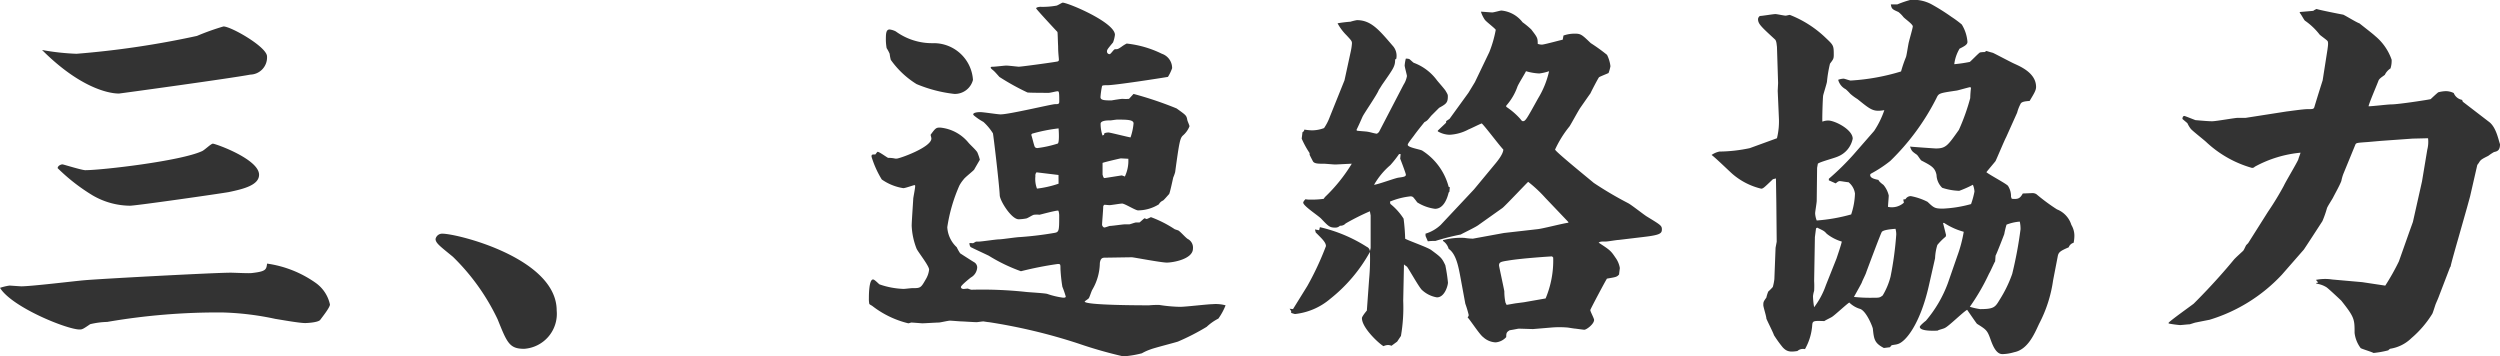 <svg xmlns="http://www.w3.org/2000/svg" width="158.424" height="22.584" viewBox="0 0 158.424 22.584">
  <path id="syaze-3" d="M1.608-2.448C2.352-1.224,5.856.192,6.648.192c.168,0,.216-.024.672-.336A5.1,5.1,0,0,1,8.4-.288a41.3,41.3,0,0,1,7.272-.6,18.1,18.1,0,0,1,3.384.408c.456.072,1.512.264,1.9.264.048,0,.768-.024.936-.192.12-.168.624-.792.624-.984a2.265,2.265,0,0,0-.936-1.392,7.04,7.04,0,0,0-3.048-1.2c-.048.384-.072.5-.984.6-.192.024-1.1-.024-1.32-.024-1.032,0-8.208.384-9.288.48-.576.048-3.336.384-3.984.384-.072,0-.72-.048-.744-.048A3.546,3.546,0,0,0,1.608-2.448ZM4.272-17.52c2.352,2.352,4.176,2.76,4.872,2.76.048,0,7.056-.96,8.328-1.2a1.087,1.087,0,0,0,1.056-1.152c0-.6-2.28-1.9-2.76-1.9a15.656,15.656,0,0,0-1.68.6A57,57,0,0,1,6.456-17.28,15.145,15.145,0,0,1,4.272-17.52Zm1.3,7.248c-.12,0-.312.1-.312.24A12.024,12.024,0,0,0,7.488-8.3a4.784,4.784,0,0,0,2.352.648c.384,0,5.736-.768,6.264-.864.912-.192,1.92-.432,1.92-1.1,0-.984-2.76-1.968-2.928-1.968-.12,0-.552.432-.7.48-1.368.624-6.336,1.2-7.392,1.2C6.768-9.912,5.616-10.272,5.568-10.272ZM29.64-5.88a.426.426,0,0,0-.432.336c0,.264.312.48,1.1,1.128a13.779,13.779,0,0,1,2.832,3.96c.6,1.488.744,1.872,1.68,1.872a2.22,2.22,0,0,0,2.064-2.424C36.888-4.32,30.6-5.88,29.64-5.88Zm43.8-8.856c-.048.048-.24.264-.288.312a2.317,2.317,0,0,1-.408,0c-.1,0-.552.072-.7.1-.5,0-.7-.024-.7-.216a5.418,5.418,0,0,1,.1-.7c.048-.048.144-.048.336-.048.5,0,3.432-.456,3.84-.528a2.7,2.7,0,0,0,.264-.552.957.957,0,0,0-.648-.912,6.632,6.632,0,0,0-2.232-.648,2.191,2.191,0,0,0-.312.192c-.24.168-.264.168-.432.168-.072,0-.264.312-.336.312a.164.164,0,0,1-.168-.168c0-.12.048-.168.384-.576a1.991,1.991,0,0,0,.12-.48c0-.792-2.976-2.04-3.312-2.04-.048,0-.336.192-.408.192a4.982,4.982,0,0,1-1.008.072c-.048,0-.264.024-.264.1,0,.048,1.272,1.416,1.344,1.488.024.024.024.456.048.912,0,.336.024.528.048.816,0,.072,0,.12-.072.144-.024.024-2.3.336-2.472.336-.048,0-.648-.072-.792-.072-.1,0-.7.072-.816.072-.072,0-.168,0-.168.048,0,.072.12.144.168.192.072.048.36.384.384.408a15.071,15.071,0,0,0,1.776.984c.144.024,1.272.024,1.344.024.1,0,.48-.1.552-.1.1,0,.12,0,.12.648,0,.168-.072.168-.264.168-.216,0-2.9.648-3.456.648-.192,0-1.08-.144-1.3-.144-.12,0-.432.024-.432.144,0,.024.024.048.048.072a3.753,3.753,0,0,0,.6.408,3.419,3.419,0,0,1,.6.72c.024.048.408,3.288.432,3.936.024.36.744,1.512,1.2,1.512a2.941,2.941,0,0,0,.456-.048c.1,0,.432-.24.528-.24a1.568,1.568,0,0,1,.336,0c.024,0,.984-.264,1.176-.264.048,0,.072.24.072.288,0,.984,0,1.08-.312,1.128a21.708,21.708,0,0,1-2.184.264c-.192,0-1.128.144-1.32.144s-1.1.144-1.32.144h-.12c-.048,0-.168.1-.216.1-.024,0-.216-.024-.216,0a.405.405,0,0,0,.072.24c.072.048,1.008.48,1.152.552a10.652,10.652,0,0,0,2.04.984A22.209,22.209,0,0,1,68.64-3.96c.168,0,.168.024.168.312a10.053,10.053,0,0,0,.12,1.128,6.412,6.412,0,0,1,.216.624c0,.072-.1.072-.168.072a5.122,5.122,0,0,1-1.008-.24c-.168-.048-1.1-.1-1.3-.12a26.081,26.081,0,0,0-3.5-.144c-.048,0-.216-.072-.24-.072-.048,0-.216.024-.264.024S62.5-2.4,62.5-2.5s.5-.5.624-.6a.777.777,0,0,0,.408-.648.393.393,0,0,0-.216-.336c-.12-.072-.72-.456-.864-.552a2.74,2.74,0,0,1-.216-.384,1.873,1.873,0,0,1-.6-1.272,10.268,10.268,0,0,1,.768-2.64,2.175,2.175,0,0,1,.264-.384c.072-.12.6-.528.672-.624.024-.048.36-.624.36-.624a3.04,3.04,0,0,0-.144-.432c-.024-.12-.48-.528-.576-.648a2.647,2.647,0,0,0-1.8-.96c-.24,0-.288.024-.6.456,0,.048.048.168.048.24,0,.552-2.016,1.272-2.208,1.272h-.072a1.917,1.917,0,0,0-.456-.048c-.048,0-.552-.384-.672-.384-.024,0-.12.144-.144.168-.216,0-.24,0-.24.144a6.179,6.179,0,0,0,.648,1.44,3.234,3.234,0,0,0,1.368.552c.12,0,.648-.192.7-.192s.048.024.048.072c0,.12-.1.624-.12.768,0,.072-.1,1.488-.1,1.728a4.463,4.463,0,0,0,.312,1.464c.1.216.792,1.08.792,1.32a1.493,1.493,0,0,1-.216.624c-.312.552-.336.552-.864.552-.072,0-.456.048-.528.048a5.093,5.093,0,0,1-1.536-.288c-.072-.048-.312-.312-.408-.312-.264,0-.264,1.008-.264,1.2a1.585,1.585,0,0,0,.024.336c0,.048.168.12.192.144a6.037,6.037,0,0,0,2.28,1.1c.048,0,.168-.048.192-.048.1,0,.648.048.7.048.144,0,.864-.048,1.032-.048.1,0,.6-.12.72-.12.1,0,.624.048.744.048.072,0,.792.048.936.048.072,0,.36-.048.432-.048.024,0,.288.048.36.048A35.42,35.42,0,0,1,69.936,1.08a27.9,27.9,0,0,0,2.856.816A6.673,6.673,0,0,0,73.968,1.7a3.1,3.1,0,0,1,.528-.24c.24-.1,1.464-.408,1.752-.5A14.47,14.47,0,0,0,78.072.024,3.224,3.224,0,0,1,78.816-.5a3.881,3.881,0,0,0,.456-.84,2.4,2.4,0,0,0-.84-.072c-.288,0-1.7.168-2.04.168a9.443,9.443,0,0,1-1.32-.12,5.849,5.849,0,0,0-.648.024c-.408,0-4.08,0-4.08-.24,0-.024.24-.168.264-.216.048-.072.168-.456.216-.528a3.437,3.437,0,0,0,.48-1.7c.048-.312.168-.336.336-.336.24,0,1.416-.024,1.7-.024.1,0,1.848.336,2.208.336.384,0,1.656-.216,1.656-.888a.615.615,0,0,0-.312-.6c-.12-.048-.5-.5-.624-.552l-.216-.072a7.289,7.289,0,0,0-1.512-.768,2.814,2.814,0,0,1-.264.12c-.024,0-.12-.048-.144-.048-.072.048-.192.168-.312.264h-.216c-.072,0-.384.12-.432.12h-.288c-.12,0-.792.1-.936.1-.048,0-.288.1-.36.1s-.144-.12-.144-.168c0-.144.072-.936.072-1.128a.171.171,0,0,1,.072-.144c.048,0,.264.024.336.024.1,0,.672-.1.792-.1.168,0,.84.432,1.008.432a2.536,2.536,0,0,0,1.32-.384.524.524,0,0,1,.264-.24c.072-.048.312-.336.384-.408.048-.048.24-.96.264-1.056a2.608,2.608,0,0,0,.12-.336c.264-1.944.312-2.16.5-2.328a1.489,1.489,0,0,0,.408-.576c0-.072-.144-.36-.144-.432-.048-.264-.1-.288-.672-.7A22.785,22.785,0,0,0,73.44-14.736Zm-6.432,2.52a10.39,10.39,0,0,1,1.68-.336c.024.264.048.888-.048.96a7.058,7.058,0,0,1-1.3.288c-.048,0-.144-.024-.168-.1-.048-.1-.168-.624-.216-.744Zm1.68,3.168a6.5,6.5,0,0,1-1.368.312,1.71,1.71,0,0,1-.1-.792.29.29,0,0,1,.072-.24l1.392.168ZM71.472-12.1a2.368,2.368,0,0,1-.12-.744c0-.216.456-.216.648-.216.024,0,.336-.048.384-.048.624,0,1.056,0,1.056.24a3.708,3.708,0,0,1-.192.888c-.168-.024-1.3-.312-1.392-.312a.739.739,0,0,0-.264.048l-.024.1ZM72.888-9.5a1.653,1.653,0,0,0-.192-.072c-.024,0-1.056.168-1.1.168-.072,0-.1-.168-.12-.216v-.744c.1-.048,1.032-.264,1.152-.288.048,0,.408.024.48.024A2.313,2.313,0,0,1,72.888-9.5ZM58.368-18.7a1.185,1.185,0,0,0-.384-.12c-.24,0-.24.288-.24.7a3.607,3.607,0,0,0,.048.48,2.446,2.446,0,0,1,.192.36,2.785,2.785,0,0,0,.072.384,5.611,5.611,0,0,0,1.632,1.536,8.665,8.665,0,0,0,2.4.624,1.185,1.185,0,0,0,1.176-.888,2.488,2.488,0,0,0-2.52-2.328A3.922,3.922,0,0,1,58.368-18.7ZM85.488-8.088a5.509,5.509,0,0,1-.888.048,1.076,1.076,0,0,1-.264-.024c-.024.024-.144.144-.144.216,0,.216.984.84,1.152,1.032.456.48.528.552.888.552a.4.4,0,0,0,.288-.12.44.44,0,0,0,.36-.144A15.261,15.261,0,0,1,88.416-7.3l.048.264v2.064l-.048.216a.324.324,0,0,0-.192-.288,9.456,9.456,0,0,0-2.976-1.248L85.2-6.1l-.264-.048.048.192c.384.384.648.624.648.864a18.594,18.594,0,0,1-1.176,2.52L83.544-1.1l-.216-.024.1.144v.12a2.221,2.221,0,0,0,.24.072,4.121,4.121,0,0,0,2.232-.96,9.869,9.869,0,0,0,2.52-2.976A13.852,13.852,0,0,1,88.368-3l-.144,1.992c-.1.12-.312.384-.312.48,0,.624,1.1,1.632,1.368,1.776a.71.71,0,0,1,.288-.072.573.573,0,0,1,.216.048l.36-.264.24-.36a10.605,10.605,0,0,0,.144-2.232l.048-2.3a1.947,1.947,0,0,0,.192.144c.144.192.744,1.272.936,1.464a1.829,1.829,0,0,0,.96.48c.5,0,.7-.768.7-.936a10.325,10.325,0,0,0-.168-1.1c-.216-.456-.264-.5-.888-.96-.216-.168-1.392-.576-1.656-.72a12.253,12.253,0,0,0-.1-1.272,3.862,3.862,0,0,0-.84-.936l-.024-.144a4.648,4.648,0,0,1,1.32-.336.341.341,0,0,1,.144.048,4.1,4.1,0,0,1,.264.336,2.783,2.783,0,0,0,1.128.408c.528,0,.768-.624.864-1.032l.048-.048.024-.288-.072-.024a3.891,3.891,0,0,0-1.68-2.3c-.12-.072-.912-.192-.912-.36,0-.072.072-.168.384-.576.168-.24.48-.624.672-.864.192-.1.192-.12.432-.408l.5-.5c.432-.24.552-.312.552-.72,0-.1,0-.12-.144-.36-.072-.12-.48-.576-.552-.672a3.206,3.206,0,0,0-1.464-1.1c-.048-.024-.24-.216-.288-.24a.664.664,0,0,0-.216-.024,2.706,2.706,0,0,0-.072.432c0,.1.144.6.144.672a1.473,1.473,0,0,1-.216.552l-1.56,3-.12.1c-.12,0-.432-.1-.576-.12-.1-.024-.576-.048-.7-.072l-.024-.048c.24-.5.264-.576.384-.84.1-.216.936-1.416,1.032-1.7.024-.024.168-.264.216-.336.72-1.032.816-1.152.816-1.584l.072-.048a.942.942,0,0,0-.24-.84c-.864-1.008-1.368-1.608-2.256-1.608a3.272,3.272,0,0,0-.408.1,8.136,8.136,0,0,0-.816.1,3.191,3.191,0,0,0,.576.768c.288.312.336.36.336.5a3.406,3.406,0,0,1-.072.5L86.808-15.6l-.936,2.328a3.213,3.213,0,0,1-.36.7,2.174,2.174,0,0,1-.768.144,3.607,3.607,0,0,1-.48-.048c-.024.1-.024.1-.12.168,0,.024-.048.384-.048.408a5.751,5.751,0,0,0,.5.912v.1c.024.072.168.336.216.432.1.144.336.144.7.144.1,0,.6.048.7.048.12,0,.912-.048,1.056-.048a10.286,10.286,0,0,1-1.7,2.112Zm4.848-2.544c.024.048.36.936.36,1.008,0,.12-.1.144-.456.192-.216.024-1.3.432-1.56.456a4.674,4.674,0,0,1,1.032-1.248,7,7,0,0,0,.552-.7h.1Zm1.608,4.9.144.336a3.38,3.38,0,0,1,.48-.024,15.734,15.734,0,0,1,1.608-.408c.168-.1.984-.48,1.152-.624l1.488-1.056c.144-.1,1.608-1.656,1.632-1.656a8.343,8.343,0,0,1,1.08,1.008l1.464,1.536v.048c-.288.024-1.656.384-1.968.408l-2.112.24-1.968.36a3.925,3.925,0,0,1-.528-.048,4.281,4.281,0,0,0-1.368.144v.048a.9.9,0,0,1,.36.5c.48.336.624,1.128.768,1.92l.288,1.56a6.306,6.306,0,0,1,.216.72.274.274,0,0,1-.072.144c.168.168.768,1.1.984,1.248a1.243,1.243,0,0,0,.792.336,1.006,1.006,0,0,0,.672-.336c0-.264.024-.312.216-.432.456-.072.5-.1.6-.1.144,0,.744.024.888.024l1.2-.1a6.091,6.091,0,0,1,.936,0c.072,0,.456.072.528.072.024,0,.528.072.576.072.144,0,.624-.36.624-.624,0-.1-.24-.528-.24-.624,0-.048.984-1.9,1.056-1.992.576-.1.624-.1.768-.264,0-.048.048-.384.048-.408a1.549,1.549,0,0,0-.288-.672c-.288-.432-.36-.48-1.056-.936.12-.072.144-.072.48-.072.1,0,.672-.1.792-.1l1.608-.192c1.008-.12,1.128-.216,1.128-.48,0-.24-.1-.288-.96-.816-.168-.1-.984-.744-1.176-.84A22.9,22.9,0,0,1,102.6-9.1c-.192-.168-2.448-1.992-2.448-2.112a6.852,6.852,0,0,1,.912-1.464c.1-.144.576-1.032.7-1.2.1-.144.6-.864.624-.888.1-.216.5-.984.552-1.032.072-.048.5-.216.6-.264a2.442,2.442,0,0,0,.12-.432,2.178,2.178,0,0,0-.216-.72,11.356,11.356,0,0,0-1.032-.744c-.552-.528-.624-.6-1.008-.6a2.188,2.188,0,0,0-.72.12l-.048.264c-.048,0-1.176.312-1.32.312a.863.863,0,0,1-.264-.048c0-.384-.024-.408-.408-.912a5.063,5.063,0,0,0-.552-.456,1.914,1.914,0,0,0-1.344-.744c-.072,0-.48.12-.576.12s-.624-.048-.72-.048a1.946,1.946,0,0,0,.24.5c.072.12.624.528.7.648a7.339,7.339,0,0,1-.408,1.416l-.912,1.9-.408.672-1.2,1.656-.216.144v.1l-.528.5v.048a1.535,1.535,0,0,0,.744.216,2.832,2.832,0,0,0,1.2-.336c.24-.1.6-.288.84-.384.216.192,1.128,1.416,1.368,1.656,0,.072-.024.312-.48.864L95.016-8.688l-.72.768L92.9-6.432a2.441,2.441,0,0,1-.96.552ZM97.08-1.368l-.072-.144a3.488,3.488,0,0,1-.072-.72C96.888-2.5,96.6-3.816,96.6-3.864c0-.216.12-.24.576-.312.84-.144,2.688-.264,2.784-.264l.072.072a6.21,6.21,0,0,1-.48,2.592l-1.368.24-.552.072Zm-.024-12.624a3.621,3.621,0,0,0,.7-1.176c.048-.168.48-.84.552-1.008a3.574,3.574,0,0,0,.84.144,3.1,3.1,0,0,0,.624-.144,5.682,5.682,0,0,1-.7,1.728c-.72,1.3-.792,1.44-.96,1.44-.048,0-.12-.072-.144-.12a4.515,4.515,0,0,0-.912-.792ZM112.488-11.3a9.588,9.588,0,0,1-1.92.216,1.339,1.339,0,0,0-.5.216c.216.144,1.1,1.008,1.32,1.2a4.32,4.32,0,0,0,1.824.936c.12,0,.192-.072.744-.6l.192-.048.024,1.536.024,2.472-.072.384L114.048-3a3.13,3.13,0,0,1-.1.5,3.259,3.259,0,0,1-.288.288,2.36,2.36,0,0,0-.12.384c-.192.264-.192.288-.192.48,0,.12.192.7.192.84,0,.048.456.936.48,1.056a7.653,7.653,0,0,0,.552.768c.264.288.48.312.936.24a.544.544,0,0,1,.48-.12A3.591,3.591,0,0,0,116.448-.1c.024-.264.1-.264.768-.24.048-.048.408-.216.48-.264.192-.12.96-.84,1.1-.912a1.652,1.652,0,0,0,.7.408c.408.168.792,1.176.792,1.248.072.672.1.912.7,1.224l.384-.048.1-.12c.048-.024.312-.048.36-.072.552-.12,1.464-1.344,1.992-3.648l.408-1.8a3.241,3.241,0,0,1,.144-.84,3.65,3.65,0,0,1,.528-.528l.024-.1-.192-.768h.072A4.325,4.325,0,0,0,126.048-6a8.528,8.528,0,0,1-.408,1.536l-.6,1.728A7.888,7.888,0,0,1,123.648-.36c-.072.048-.384.312-.384.384,0,.312,1.08.24,1.128.24.048-.048.384-.12.456-.168.24-.1,1.152-1.008,1.416-1.152.216.312.576.84.624.888.576.36.648.408.84.936.144.408.36.984.768.984a2.8,2.8,0,0,0,.744-.12c.864-.168,1.272-1.128,1.584-1.8a8.458,8.458,0,0,0,.888-2.76L132-4.416c.048-.288.144-.36.7-.6a.463.463,0,0,1,.312-.288,2.378,2.378,0,0,0,.048-.432,1.325,1.325,0,0,0-.192-.7,1.546,1.546,0,0,0-.912-.984,12.213,12.213,0,0,1-1.3-.96.471.471,0,0,0-.24-.072c-.024,0-.528.024-.624.024-.168.288-.264.384-.7.336l-.048-.12a1.205,1.205,0,0,0-.192-.7c-.12-.144-1.176-.7-1.368-.864.072-.1.48-.576.576-.7.024-.024.576-1.344.672-1.512l.7-1.56a2.613,2.613,0,0,1,.24-.6c.1-.1.264-.12.552-.144.288-.48.408-.672.408-.888,0-.888-1.008-1.3-1.416-1.488-.216-.1-1.3-.672-1.32-.672-.264-.072-.264-.072-.408-.12l-.12.072a1.377,1.377,0,0,0-.288.024c-.072.024-.576.552-.648.6a8.869,8.869,0,0,1-.984.144,2.528,2.528,0,0,1,.336-.984c.336-.168.5-.264.5-.432a2.472,2.472,0,0,0-.36-1.1,6.463,6.463,0,0,0-.648-.48,13.328,13.328,0,0,0-1.3-.816,2.463,2.463,0,0,0-1.3-.264,6.869,6.869,0,0,0-.84.288h-.408c.048.288.1.312.48.48a1.817,1.817,0,0,1,.312.312c.072.1.6.456.6.6,0,.1-.216.84-.24.96-.048.144-.144.864-.192.984a8.173,8.173,0,0,0-.312.912,13.57,13.57,0,0,1-3.192.576c-.072,0-.384-.12-.456-.12a1.2,1.2,0,0,0-.336.072.936.936,0,0,0,.48.6,3.257,3.257,0,0,1,.288.288,3.193,3.193,0,0,0,.456.336c.864.7,1.008.816,1.7.7a5.6,5.6,0,0,1-.648,1.32l-1.32,1.512A16.206,16.206,0,0,1,117.5-9.36v.1l.432.192c.048-.024.144-.144.264-.144.072,0,.456.072.552.072a1.108,1.108,0,0,1,.408.72,4.6,4.6,0,0,1-.24,1.32,10.954,10.954,0,0,1-2.184.384,1.4,1.4,0,0,1-.1-.456c0-.1.1-.672.1-.792l.024-2.088.048-.264c.144-.12,1.08-.36,1.272-.456a1.538,1.538,0,0,0,.936-1.128c0-.576-1.128-1.152-1.56-1.152a1.064,1.064,0,0,0-.36.072c-.024-.144.024-1.536.048-1.656s.216-.72.24-.864a8.235,8.235,0,0,1,.192-1.152c.216-.288.24-.312.24-.576,0-.6-.024-.6-.552-1.1a6.894,6.894,0,0,0-2.232-1.416c-.048,0-.216.048-.264.048-.1,0-.552-.1-.648-.1-.144,0-.84.12-.984.12a.27.27,0,0,0-.12.192c0,.312.192.48,1.08,1.3.1.1.1.36.12.456l.072,2.3-.024.5.072,1.656a4.508,4.508,0,0,1-.12,1.344Zm6.6,9.432c.24-.432.456-.816.5-.912.024-.1.264-.552.288-.672.144-.384.912-2.448.984-2.544.1-.12.528-.168.864-.192a1.3,1.3,0,0,1,.048.36,21.178,21.178,0,0,1-.36,2.664,4.492,4.492,0,0,1-.5,1.2c-.192.144-.216.144-.6.144A9.647,9.647,0,0,1,119.088-1.872Zm3.168-5.976a1.136,1.136,0,0,1-1.008.264c0-.1.048-.6.048-.72a1.615,1.615,0,0,0-.336-.672c-.1-.072-.288-.216-.312-.312-.192-.048-.528-.1-.528-.312,0-.048.024-.072.072-.1a8,8,0,0,0,1.2-.792,14.887,14.887,0,0,0,2.928-3.984c.144-.312.168-.312,1.3-.48.12-.024.7-.192.84-.216l.048.048a6.351,6.351,0,0,0-.048.648,13.143,13.143,0,0,1-.72,2.016c-.7.984-.816,1.176-1.464,1.176-.024,0-1.512-.1-1.632-.12.1.288.144.312.408.5.072.024.24.336.312.384.648.336.864.456.96.912a1.183,1.183,0,0,0,.36.816,3.759,3.759,0,0,0,1.08.192,6.8,6.8,0,0,0,.864-.384,1.285,1.285,0,0,1,.1.432,5.326,5.326,0,0,1-.216.792,7.9,7.9,0,0,1-1.776.288c-.528,0-.576-.048-.984-.432a3.934,3.934,0,0,0-1.056-.36.383.383,0,0,0-.336.192l-.144.024Zm-4.944,5.232a5.027,5.027,0,0,1-.744,1.392,4.536,4.536,0,0,1-.072-.7,1.681,1.681,0,0,1,.072-.336,5.408,5.408,0,0,0,0-.624l.048-2.784.072-.552.072-.048c.384.192.432.192.6.384a2.779,2.779,0,0,0,.96.5c-.024.168-.288.936-.336,1.08Zm9.12,1.368a13.359,13.359,0,0,0,1.224-2.112c.072-.1.36-.768.384-.768,0-.048.024-.312.024-.36.1-.192.48-1.176.552-1.368a5.442,5.442,0,0,1,.144-.6,2.88,2.88,0,0,1,.84-.192,2.2,2.2,0,0,1,.048.48,25.444,25.444,0,0,1-.528,2.832,7.969,7.969,0,0,1-.792,1.632c-.288.48-.36.6-1.248.6A4.337,4.337,0,0,1,126.432-1.248Zm12.6,1.056a6.526,6.526,0,0,0,.72.1c.1,0,.5-.048.6-.048.048,0,.36-.12.432-.12.1-.024.72-.144.84-.168a10.391,10.391,0,0,0,4.584-2.856L147.6-4.872c.024-.024,1.1-1.68,1.176-1.8a6.465,6.465,0,0,0,.288-.816c.024-.1.336-.576.384-.672.144-.288.408-.744.528-1.056a2.9,2.9,0,0,1,.12-.432l.768-1.872c.048-.12.12-.12.792-.168l.816-.072,2.016-.144.984-.024a1.981,1.981,0,0,1-.048.72l-.336,2.016-.576,2.568-.216.6-.672,1.9a14.633,14.633,0,0,1-.864,1.536L151.3-2.808l-1.9-.168a2.942,2.942,0,0,0-1.032.024l.144.168-.12.024v.048a1.581,1.581,0,0,1,.624.216c.072.024.912.816.96.864.84,1.056.84,1.176.84,2.04a1.984,1.984,0,0,0,.384.96c.048.048.7.24.816.312a6.081,6.081,0,0,0,.936-.168.421.421,0,0,1,.12-.1,2.457,2.457,0,0,0,1.344-.672,6.535,6.535,0,0,0,1.32-1.536c.048-.072.192-.576.24-.672.048-.12.12-.264.216-.528l.672-1.752a.182.182,0,0,0,.048-.1c.024-.168.48-1.752.48-1.752l.552-1.944.192-.7.456-1.992a1.636,1.636,0,0,0,.12-.168c.1-.168.192-.216.576-.408a3.128,3.128,0,0,1,.36-.24c.216-.048.384-.1.384-.5-.1-.264-.24-1.08-.7-1.416l-1.656-1.272-.048-.12a.7.7,0,0,1-.528-.432,1.16,1.16,0,0,0-.5-.12,2.11,2.11,0,0,0-.48.072c-.1.072-.456.408-.48.432s-2.04.336-2.5.336c-.216,0-1.2.12-1.44.12.048-.24.528-1.344.624-1.608.048-.144.216-.24.408-.384a.99.99,0,0,1,.36-.408,1.588,1.588,0,0,0,.072-.552,3.385,3.385,0,0,0-1.056-1.512c-.12-.12-.84-.672-.984-.792-.168-.048-.864-.48-1.032-.552-.024,0-1.608-.312-1.68-.36a.864.864,0,0,0-.216.12l-.84.072-.024.048c.072.048.264.432.336.5a4.174,4.174,0,0,1,.936.888c.072.072.456.336.5.408.072.1,0,.456,0,.5l-.312,1.992c-.024.072-.36,1.128-.528,1.7-.048.12-.1.12-.432.12-.288,0-1.248.144-1.3.144l-2.616.408h-.5c-.192,0-1.368.216-1.632.216s-.768-.048-1.056-.072c-.432-.168-.672-.264-.7-.264-.072,0-.12.072-.12.192l.312.264a1.791,1.791,0,0,0,.216.36c.12.144.864.72,1.008.864a7.048,7.048,0,0,0,2.856,1.608.207.207,0,0,0,.192-.072,7.479,7.479,0,0,1,2.9-.888c-.048.168-.1.264-.144.432-.1.24-.792,1.392-.912,1.656a18.44,18.44,0,0,1-1.008,1.656L144.072-5.28l-.12.12c-.048.072-.12.264-.192.36-.072.072-.528.48-.6.576-1.224,1.488-2.472,2.712-2.544,2.784-.216.168-1.368.984-1.584,1.2Z" transform="translate(-1.607 20.688)" fill="#333"/>
</svg>
